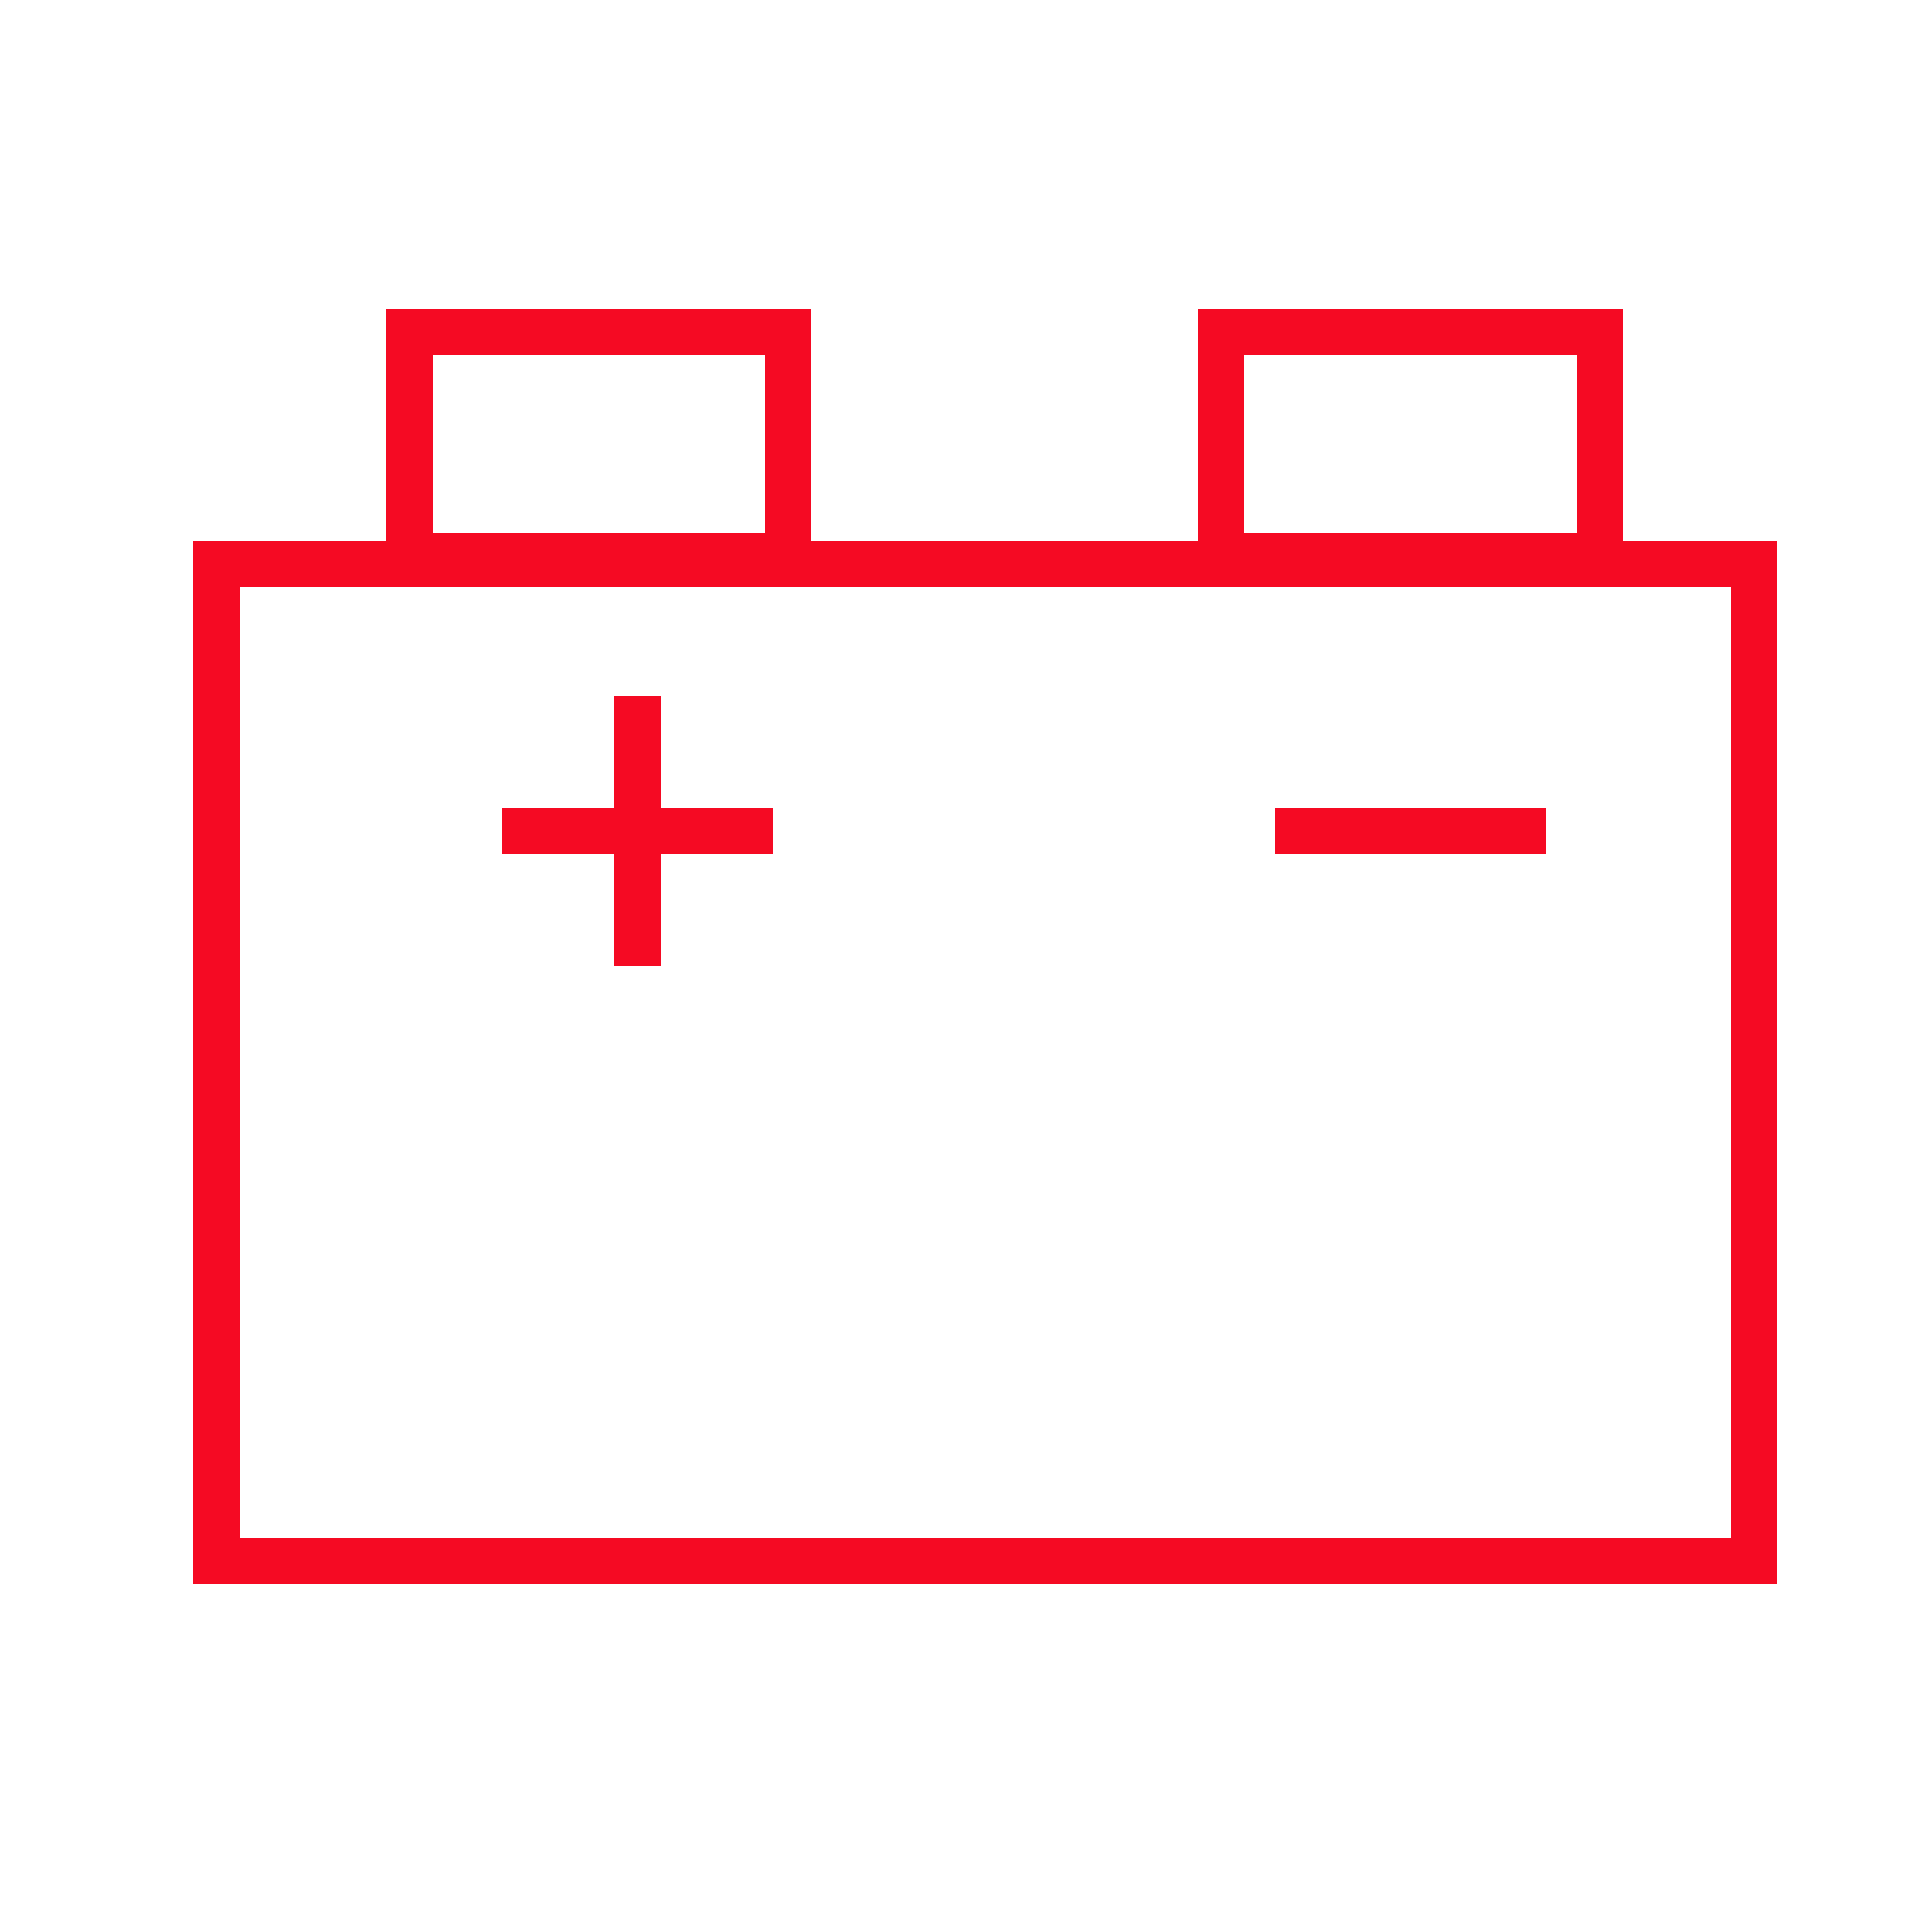 <svg width="50" height="50" viewBox="0 0 50 50" fill="none" xmlns="http://www.w3.org/2000/svg">
<rect x="5.6" y="14.6" width="39.8" height="25.8" stroke="#F50A23" stroke-width="1.2"/>
<rect x="10.6" y="8.6" width="9.8" height="5.8" stroke="#F50A23" stroke-width="1.2"/>
<rect x="31.6" y="8.6" width="9.8" height="5.8" stroke="#F50A23" stroke-width="1.2"/>
<path d="M33 21.5H40" stroke="#F50A23" stroke-width="1.2"/>
<path d="M13 21.5H20" stroke="#F50A23" stroke-width="1.2"/>
<path d="M16.5 18L16.5 25" stroke="#F50A23" stroke-width="1.2"/>
</svg>
